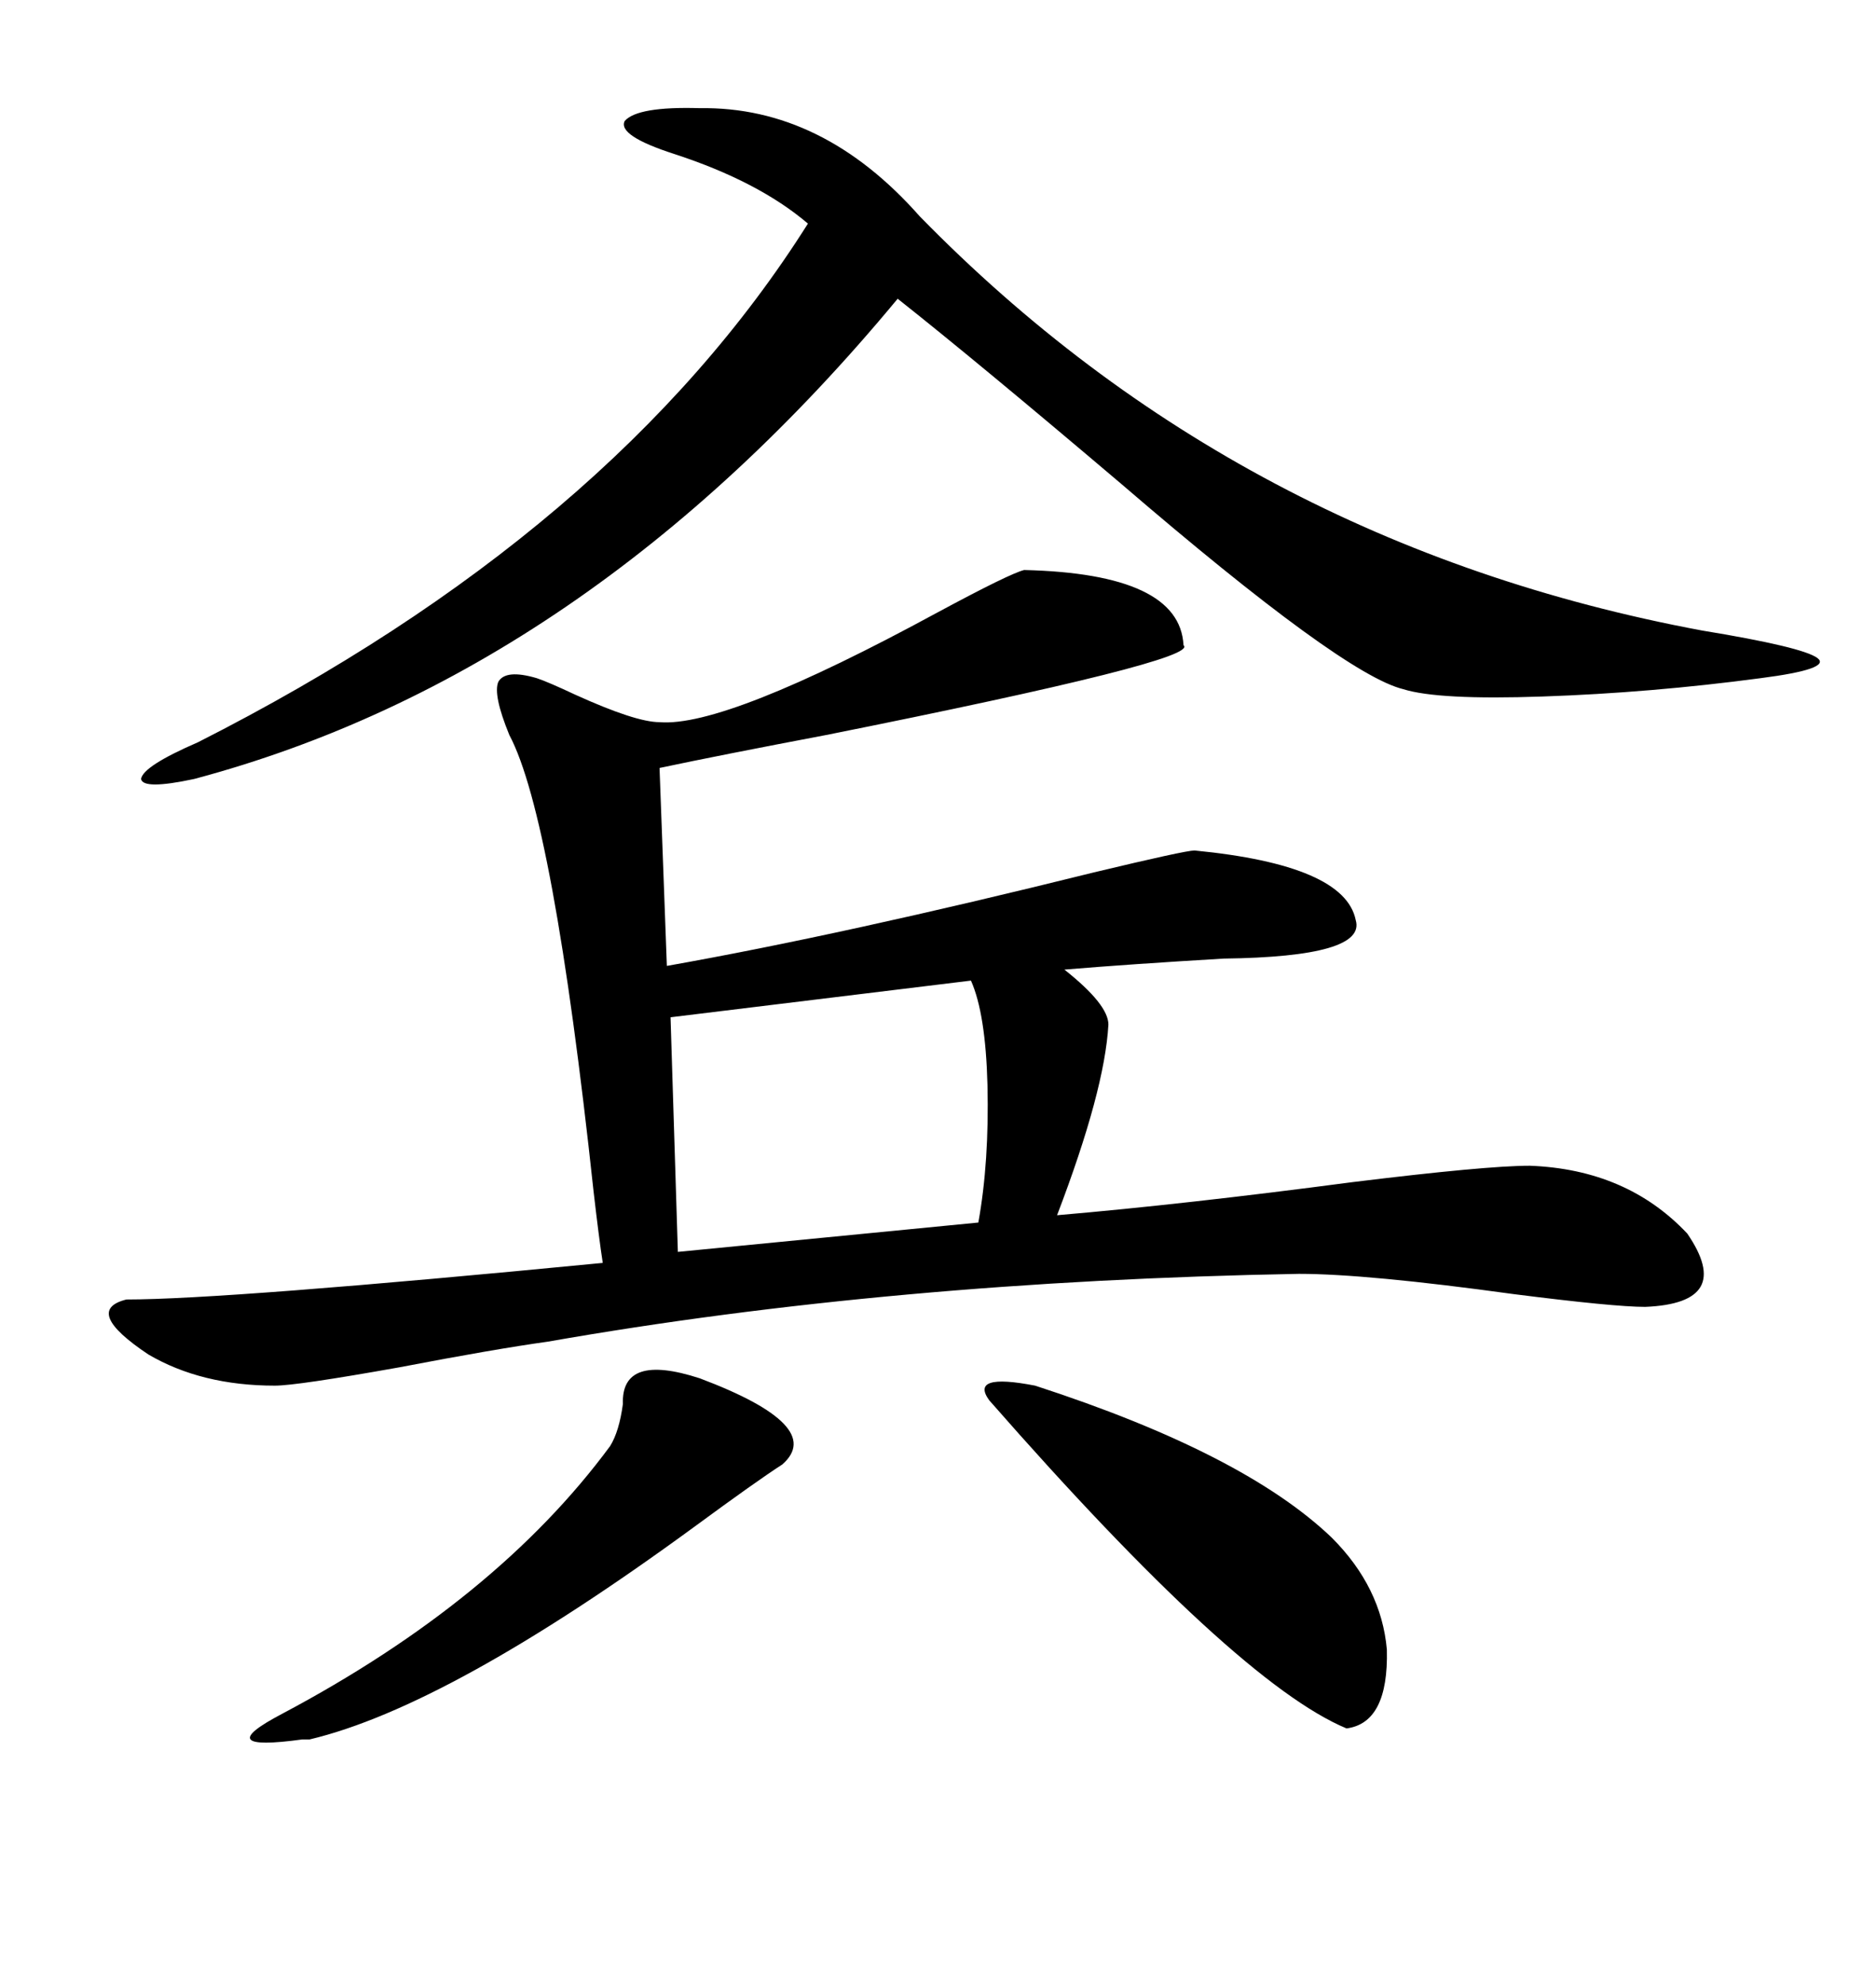<svg xmlns="http://www.w3.org/2000/svg" xmlns:xlink="http://www.w3.org/1999/xlink" width="300" height="317.285"><path d="M163.77 91.11L163.77 91.11Q188.67 91.70 189.26 103.13L189.26 103.13Q192.19 105.47 132.13 117.48L132.13 117.48Q115.14 120.70 105.47 122.75L105.47 122.75L106.64 154.39Q134.77 149.41 174.90 139.45L174.90 139.45Q189.55 135.94 191.02 135.94L191.02 135.94Q215.04 138.28 216.80 147.07L216.80 147.07Q218.55 152.93 195.70 153.22L195.70 153.22Q180.76 154.10 170.21 154.98L170.21 154.98Q177.25 160.55 177.25 163.77L177.25 163.77Q176.66 174.32 169.04 194.24L169.04 194.24Q189.55 192.48 216.21 188.96L216.21 188.96Q237.60 186.33 244.63 186.33L244.63 186.33Q260.16 186.91 269.82 197.17L269.82 197.17Q277.44 208.30 263.09 208.89L263.09 208.89Q258.11 208.89 241.99 206.84L241.99 206.84Q218.55 203.61 207.71 203.61L207.71 203.61Q142.68 204.79 87.60 214.45L87.60 214.45Q79.10 215.63 63.87 218.55L63.87 218.55Q47.46 221.48 43.95 221.48L43.95 221.48Q32.23 221.48 23.73 216.50L23.73 216.50Q13.18 209.47 20.21 207.71L20.21 207.71Q36.04 207.71 96.39 201.86L96.39 201.86Q95.80 198.05 94.92 190.43L94.92 190.43Q88.48 130.66 81.45 117.48L81.45 117.48Q78.81 111.04 79.69 108.98L79.69 108.98Q80.86 106.93 85.84 108.40L85.84 108.40Q87.60 108.98 91.99 111.04L91.99 111.04Q101.66 115.43 105.47 115.43L105.47 115.43Q116.02 116.31 150 97.85L150 97.85Q161.43 91.70 163.77 91.11ZM111.91 17.29L111.91 17.29Q131.54 16.99 147.07 34.57L147.07 34.57Q198.34 87.01 272.17 100.78L272.17 100.78Q288.28 103.42 290.63 105.18L290.63 105.18Q292.97 106.93 281.54 108.40L281.54 108.40Q263.96 110.74 246.68 111.33L246.68 111.33Q229.98 111.91 224.41 110.16L224.41 110.16Q214.75 107.81 179.30 77.34L179.30 77.34Q156.15 57.71 143.55 47.75L143.55 47.75Q93.75 107.81 31.05 124.51L31.05 124.51Q22.85 126.27 22.56 124.51L22.56 124.51Q22.85 122.46 31.64 118.65L31.64 118.65Q98.14 84.96 129.20 35.74L129.20 35.74Q121.29 29.00 107.81 24.61L107.81 24.61Q98.73 21.68 99.90 19.34L99.90 19.34Q101.95 16.99 111.91 17.29ZM155.27 156.74L155.27 156.74L107.23 162.60L108.40 200.10L156.45 195.41Q158.20 185.74 157.91 173.44L157.91 173.44Q157.62 162.01 155.27 156.74ZM158.20 223.83L158.20 223.83Q154.98 219.43 165.53 221.48L165.53 221.48Q198.93 232.32 212.99 245.80L212.99 245.80Q220.90 253.71 221.78 263.67L221.78 263.67Q222.07 275.39 215.33 276.27L215.33 276.27Q197.75 268.95 158.20 223.83ZM111.91 220.31L111.91 220.31Q132.13 227.93 125.10 234.08L125.10 234.08Q121.00 236.72 111.04 244.04L111.04 244.04Q71.78 272.75 49.51 278.03L49.51 278.03Q49.22 278.03 48.34 278.03L48.34 278.03Q33.40 280.08 45.12 273.93L45.12 273.93Q79.39 255.76 97.56 231.15L97.56 231.15Q99.02 228.81 99.61 224.41L99.61 224.41Q99.32 216.21 111.91 220.31Z"/></svg>